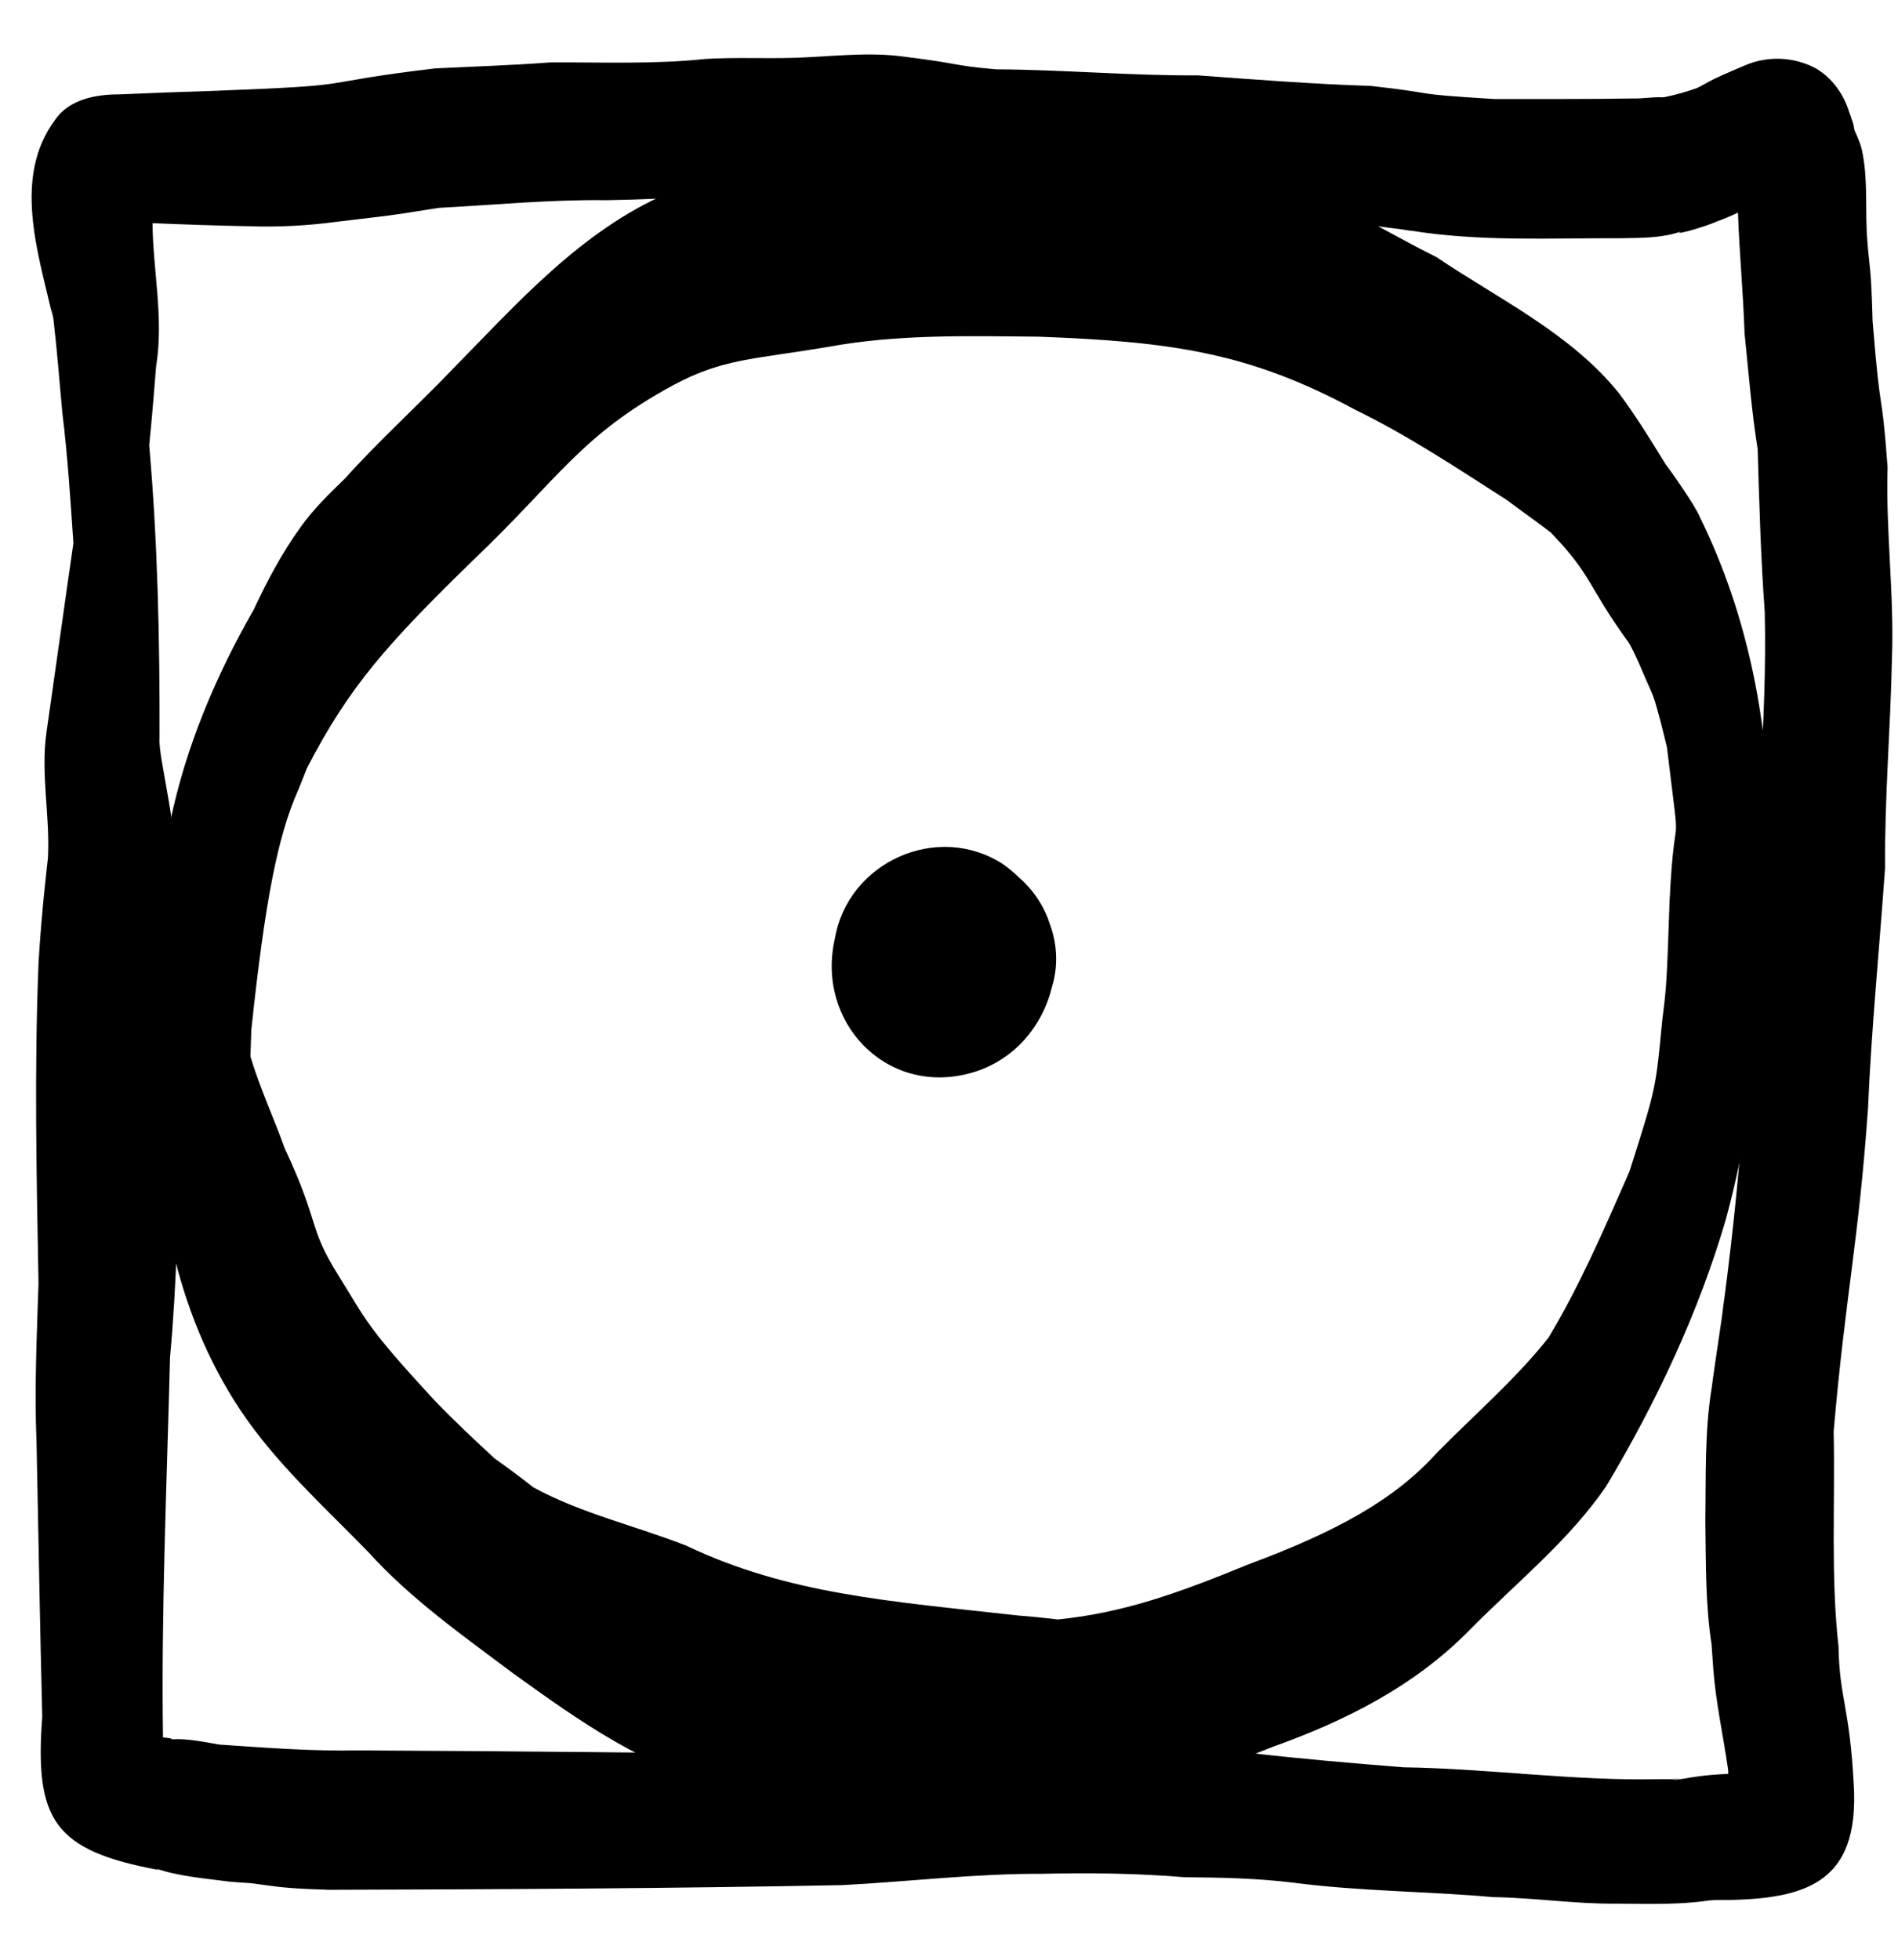 <svg xmlns="http://www.w3.org/2000/svg" fill="none" viewBox="0 0 31 32" height="32" width="31">
<path fill="black" d="M17.15 15.096C17.058 14.809 16.891 14.544 16.641 14.326C16.561 14.248 16.474 14.176 16.381 14.11C15.31 13.416 13.85 14.077 13.637 15.323C13.322 16.68 14.467 17.9 15.849 17.523C16.559 17.329 17.026 16.757 17.182 16.116C17.285 15.777 17.269 15.424 17.15 15.096Z"></path>
<path fill="black" d="M0.858 5.18C0.861 5.191 0.863 5.202 0.865 5.21C0.865 5.206 0.863 5.202 0.863 5.197C0.863 5.191 0.861 5.184 0.858 5.18Z"></path>
<path fill="black" d="M30.83 7.63C30.724 6.207 30.726 6.979 30.585 5.243C30.562 4.337 30.531 4.367 30.499 3.929C30.46 3.457 30.512 2.98 30.423 2.512C30.401 2.38 30.349 2.258 30.293 2.137C30.284 2.109 30.278 2.081 30.276 2.053C30.267 2.009 30.252 1.971 30.237 1.93C30.237 1.925 30.23 1.899 30.206 1.839C30.116 1.544 29.929 1.276 29.659 1.117C29.304 0.927 28.879 0.907 28.507 1.065C27.836 1.347 27.916 1.341 27.716 1.438C27.55 1.498 27.379 1.546 27.206 1.582C27.195 1.585 27.184 1.587 27.175 1.587C27.169 1.587 27.162 1.589 27.154 1.589C26.993 1.58 26.829 1.613 26.666 1.608C25.915 1.621 25.164 1.615 24.41 1.617C22.944 1.528 23.587 1.537 22.39 1.403C21.448 1.373 20.508 1.3 19.569 1.231C18.466 1.237 17.369 1.138 16.265 1.132C15.474 1.06 15.771 1.048 14.677 0.914C14.11 0.851 13.541 0.927 12.973 0.944C12.488 0.959 12.001 0.933 11.518 0.963C10.678 1.052 9.832 1.015 8.989 1.019C8.361 1.067 7.733 1.086 7.105 1.117C4.968 1.373 6.064 1.386 3.509 1.483C2.989 1.5 2.47 1.518 1.952 1.541C1.565 1.541 1.127 1.619 0.896 1.962C0.213 2.885 0.614 4.108 0.85 5.124C0.857 5.148 0.861 5.163 0.865 5.18C0.857 5.139 0.85 5.09 0.85 5.046C0.857 5.096 0.863 5.148 0.87 5.197C0.889 5.273 0.883 5.258 0.872 5.21C0.874 5.228 0.876 5.243 0.878 5.26C0.935 5.747 0.971 6.239 1.017 6.729C1.108 7.469 1.151 8.178 1.199 8.87C1.067 9.774 0.935 10.736 0.759 11.959C0.662 12.641 0.82 13.327 0.783 14.01C0.766 14.176 0.686 14.81 0.631 15.691C0.558 17.444 0.597 19.202 0.629 20.955C0.601 21.825 0.56 22.694 0.597 23.563C0.627 25.053 0.653 26.542 0.69 28.032C0.564 29.719 0.878 30.219 2.602 30.536C2.584 30.53 2.565 30.521 2.545 30.51C2.929 30.642 3.353 30.672 3.756 30.726C3.912 30.737 4.068 30.75 4.098 30.75C4.254 30.771 4.41 30.793 4.568 30.812C4.808 30.838 5.051 30.847 5.293 30.855C5.284 30.853 5.274 30.853 5.265 30.851C5.293 30.853 5.321 30.858 5.349 30.858C8.149 30.851 10.951 30.836 13.751 30.782C14.84 30.726 15.922 30.592 17.014 30.597C17.793 30.579 18.573 30.588 19.35 30.653C19.948 30.657 20.543 30.67 21.134 30.743C22.215 30.884 23.306 30.881 24.391 30.978C25.058 30.987 25.72 31.091 26.387 31.084C26.941 31.088 27.496 31.11 28.043 31.011C27.953 31.024 27.861 31.035 27.768 31.047C27.846 31.039 27.924 31.03 28.002 31.026C29.438 31.03 30.384 30.804 30.276 29.121C30.209 27.868 30.042 27.713 30.029 26.893C29.899 25.726 29.975 24.547 29.949 23.373C30.144 21.122 30.358 20.276 30.51 18.1C30.566 16.786 30.698 15.475 30.789 14.164C30.78 13.027 30.878 11.894 30.901 10.76C30.941 9.716 30.798 8.676 30.83 7.63ZM28.749 12.708C28.76 13.544 28.751 14.381 28.665 15.216C28.513 17.712 28.44 19.062 28.175 21.119C28.163 21.195 28.137 21.391 28.123 21.512C28.123 21.516 28.121 21.52 28.121 21.527C28.1 21.665 27.981 22.47 27.955 22.674C27.84 23.386 27.864 24.109 27.853 24.829C27.864 25.513 27.851 26.201 27.959 26.878C27.957 26.87 27.957 26.861 27.955 26.855C27.965 26.995 27.976 27.135 27.985 27.277C28.028 27.812 28.143 28.336 28.221 28.867C28.223 28.884 28.225 28.904 28.227 28.921C28.227 28.936 28.227 28.951 28.227 28.966C28.026 28.973 27.827 28.99 27.628 29.022C27.366 29.074 27.106 29.082 27.522 29.039C27.379 29.057 27.234 29.05 27.091 29.052C25.696 29.082 24.315 28.878 22.923 28.858C22.076 28.791 21.232 28.718 20.389 28.621C19.724 28.604 19.064 28.573 18.402 28.517C16.736 28.44 15.078 28.589 13.417 28.647C10.899 28.623 8.381 28.593 5.86 28.582C5.098 28.597 4.343 28.539 3.583 28.487C3.323 28.442 3.061 28.386 2.807 28.401C2.812 28.388 2.766 28.379 2.662 28.371C2.632 26.302 2.725 24.23 2.777 22.163C3.004 19.692 2.881 17.203 2.872 14.722C2.963 13.659 2.576 12.382 2.606 12.052C2.61 10.46 2.576 8.86 2.437 7.27C2.481 6.841 2.515 6.412 2.55 5.98C2.678 5.199 2.498 4.423 2.491 3.644C3.017 3.666 3.541 3.685 4.068 3.694C4.548 3.711 5.027 3.685 5.503 3.621C6.48 3.502 6.161 3.554 7.168 3.394C8.08 3.347 8.989 3.256 9.905 3.269C11.04 3.252 12.168 3.153 13.302 3.138C14.582 3.053 14.5 3.077 15.435 3.222C16.137 3.325 16.843 3.323 17.551 3.338C18.103 3.368 18.653 3.424 19.205 3.424C20.264 3.474 21.312 3.642 22.373 3.677C22.546 3.7 22.784 3.733 22.899 3.746C23.048 3.772 23.066 3.772 23.024 3.763C24.163 3.949 25.317 3.886 26.465 3.89C26.794 3.884 27.138 3.89 27.45 3.782C27.314 3.856 27.851 3.703 28.03 3.621C28.152 3.578 28.271 3.526 28.386 3.472C28.409 4.13 28.472 4.785 28.494 5.443C28.559 6.075 28.608 6.709 28.708 7.337C28.734 8.219 28.758 9.101 28.823 9.983C28.845 10.889 28.806 11.797 28.749 12.708Z"></path>
<path fill="black" d="M27.763 8.442C27.694 8.265 27.287 7.686 27.205 7.582C26.964 7.19 26.723 6.797 26.447 6.427C25.664 5.448 24.485 4.888 23.461 4.198C22.78 3.862 22.132 3.451 21.42 3.179C20.029 2.69 18.562 2.424 17.087 2.411C15.869 2.4 14.648 2.36 13.445 2.588C12.587 2.71 11.715 2.834 10.904 3.156C9.486 3.773 8.451 4.95 7.389 6.031C6.814 6.633 6.191 7.193 5.636 7.812C5.375 8.064 5.114 8.318 4.904 8.615C4.603 9.033 4.362 9.488 4.145 9.953C3.521 11.041 3.03 12.204 2.778 13.431C2.601 14.391 2.528 15.364 2.528 16.34C2.524 16.709 2.52 17.083 2.537 17.452C2.508 19.423 2.831 21.384 3.933 23.036C4.51 23.897 5.288 24.596 6.007 25.334C6.704 26.106 7.549 26.699 8.376 27.32C9.462 28.101 10.587 28.91 11.919 29.187C12.737 29.45 13.602 29.428 14.451 29.47C15.678 29.596 16.937 29.656 18.151 29.392C19.064 29.202 19.936 28.86 20.8 28.519C21.986 28.096 23.12 27.521 24.009 26.61C24.764 25.845 25.626 25.157 26.234 24.268C27.05 22.904 27.743 21.435 28.189 19.909C28.877 17.375 28.727 15.378 28.899 13.699C28.91 11.892 28.565 10.07 27.763 8.442ZM27.269 14.716C27.225 16.023 27.218 16.127 27.15 16.654C27.042 17.775 27.059 17.731 26.615 19.126C26.602 19.157 26.586 19.195 26.566 19.239C26.177 20.124 25.79 21.013 25.292 21.842C24.748 22.53 24.074 23.105 23.461 23.731C22.769 24.494 21.825 25.011 20.391 25.544C19.204 26.031 18.343 26.334 17.28 26.444C17.065 26.418 16.851 26.396 16.634 26.38C14.54 26.146 12.876 26.033 11.209 25.239C10.382 24.914 9.49 24.713 8.71 24.286C8.504 24.122 8.292 23.967 8.079 23.815C7.748 23.51 7.42 23.202 7.109 22.879C5.961 21.639 5.987 21.559 5.532 20.834C5.019 20.015 5.238 20.006 4.649 18.748C4.486 18.288 4.247 17.775 4.09 17.251C4.094 17.105 4.099 16.961 4.105 16.815C4.326 14.736 4.532 13.65 4.879 12.881C4.924 12.768 4.97 12.655 5.014 12.542C5.706 11.202 6.335 10.505 7.73 9.145C9.112 7.83 9.486 7.104 11.003 6.286C11.806 5.857 12.29 5.87 13.5 5.669C14.648 5.454 15.813 5.487 16.974 5.498C19.144 5.58 20.405 5.757 22.139 6.693C23.005 7.115 23.804 7.648 24.613 8.166C24.85 8.345 25.093 8.513 25.33 8.696C26.026 9.422 25.909 9.541 26.61 10.505C26.743 10.744 26.838 11.003 26.953 11.253C26.966 11.282 26.977 11.313 26.991 11.341C26.993 11.35 26.995 11.357 27 11.364C27.061 11.525 27.168 11.959 27.227 12.208C27.471 14.245 27.358 12.903 27.269 14.716Z"></path>
</svg>
